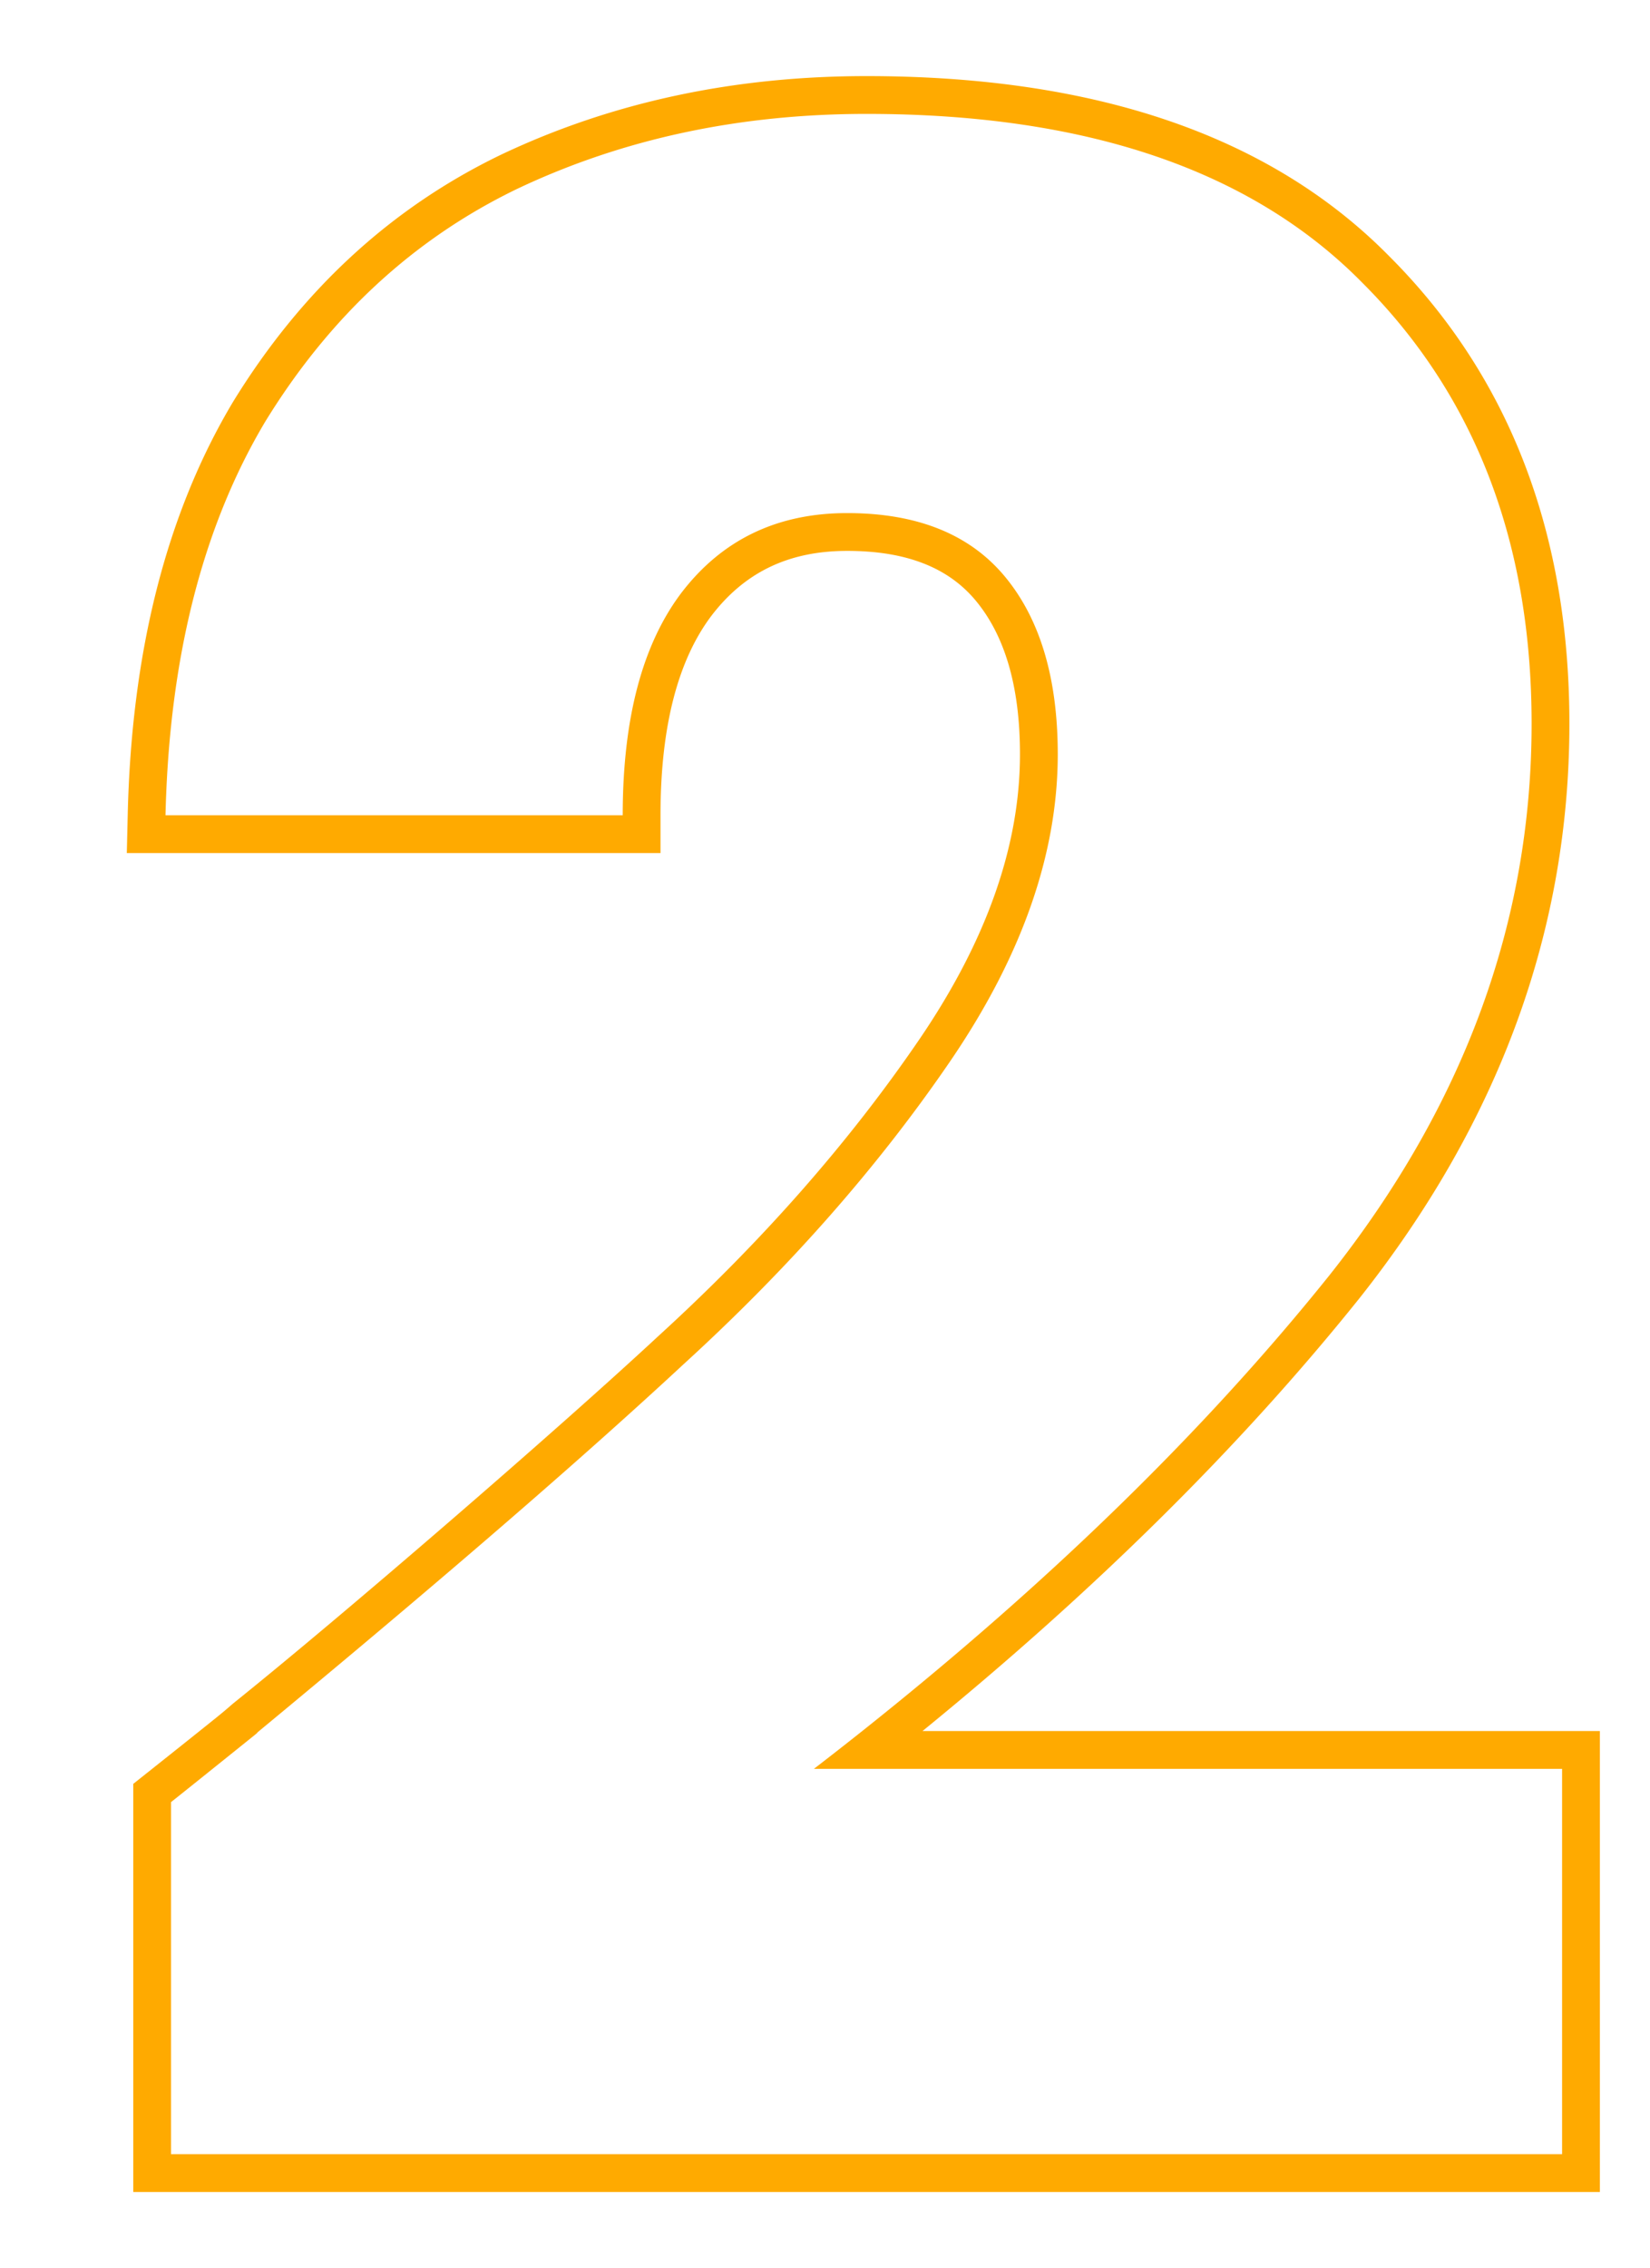 <svg xmlns="http://www.w3.org/2000/svg" width="131" height="180" fill="none"><path fill="#FA0" fill-rule="evenodd" d="m10.58 141.572 1.134-.901c2.493-1.98 4.3-3.422 5.428-4.331.568-.459.797-.651 1.347-1.132l1.806 2.429s-4.797 3.86-6.715 5.383v27.94h110.44v-30.58h-59.4a312.817 312.817 0 0 0 3.836-3c14.853-11.804 27.215-23.857 37.084-36.16 10.707-13.493 16.06-28.087 16.06-43.78 0-14.373-4.473-26.033-13.42-34.98-8.8-8.947-21.927-13.42-39.38-13.42-10.12 0-19.36 1.98-27.72 5.94-8.213 3.96-14.887 10.12-20.02 18.48-4.581 7.68-7.182 17.094-7.802 28.24a93.494 93.494 0 0 0-.118 3h36.3c0-7.627 1.54-13.493 4.62-17.6 3.227-4.253 7.627-6.38 13.2-6.38 5.573 0 9.753 1.687 12.54 5.06 2.787 3.373 4.18 8.067 4.18 14.08 0 7.92-2.86 16.06-8.58 24.42-5.72 8.36-12.76 16.353-21.12 23.98-7.758 7.204-18.265 16.306-31.52 27.305-.777.645-1.564 1.297-2.36 1.955.067-.045.071-.04.012.014l-.002.002-.115.101-1.806-2.429c8.677-6.964 25.597-21.576 33.75-29.146l.01-.009.01-.009c8.208-7.489 15.09-15.31 20.665-23.458 5.474-8 8.056-15.56 8.056-22.726 0-5.575-1.291-9.505-3.493-12.17-2.067-2.501-5.283-3.97-10.227-3.97-4.68 0-8.174 1.723-10.805 5.186-2.539 3.39-4.015 8.52-4.015 15.794v3H10.069l.072-3.07c.302-12.842 3.027-23.795 8.342-32.707l.01-.016.01-.017c5.41-8.81 12.503-15.384 21.274-19.612l.01-.005.009-.004C48.594 8.1 58.278 6.04 68.8 6.04c17.931 0 31.955 4.6 41.51 14.307 9.582 9.587 14.29 22.046 14.29 37.093 0 16.438-5.626 31.676-16.71 45.645l-.005.006-.005.006c-9.375 11.687-20.93 23.112-34.639 34.283h53.779v36.58H10.58v-32.388Z" clip-rule="evenodd"/></svg>